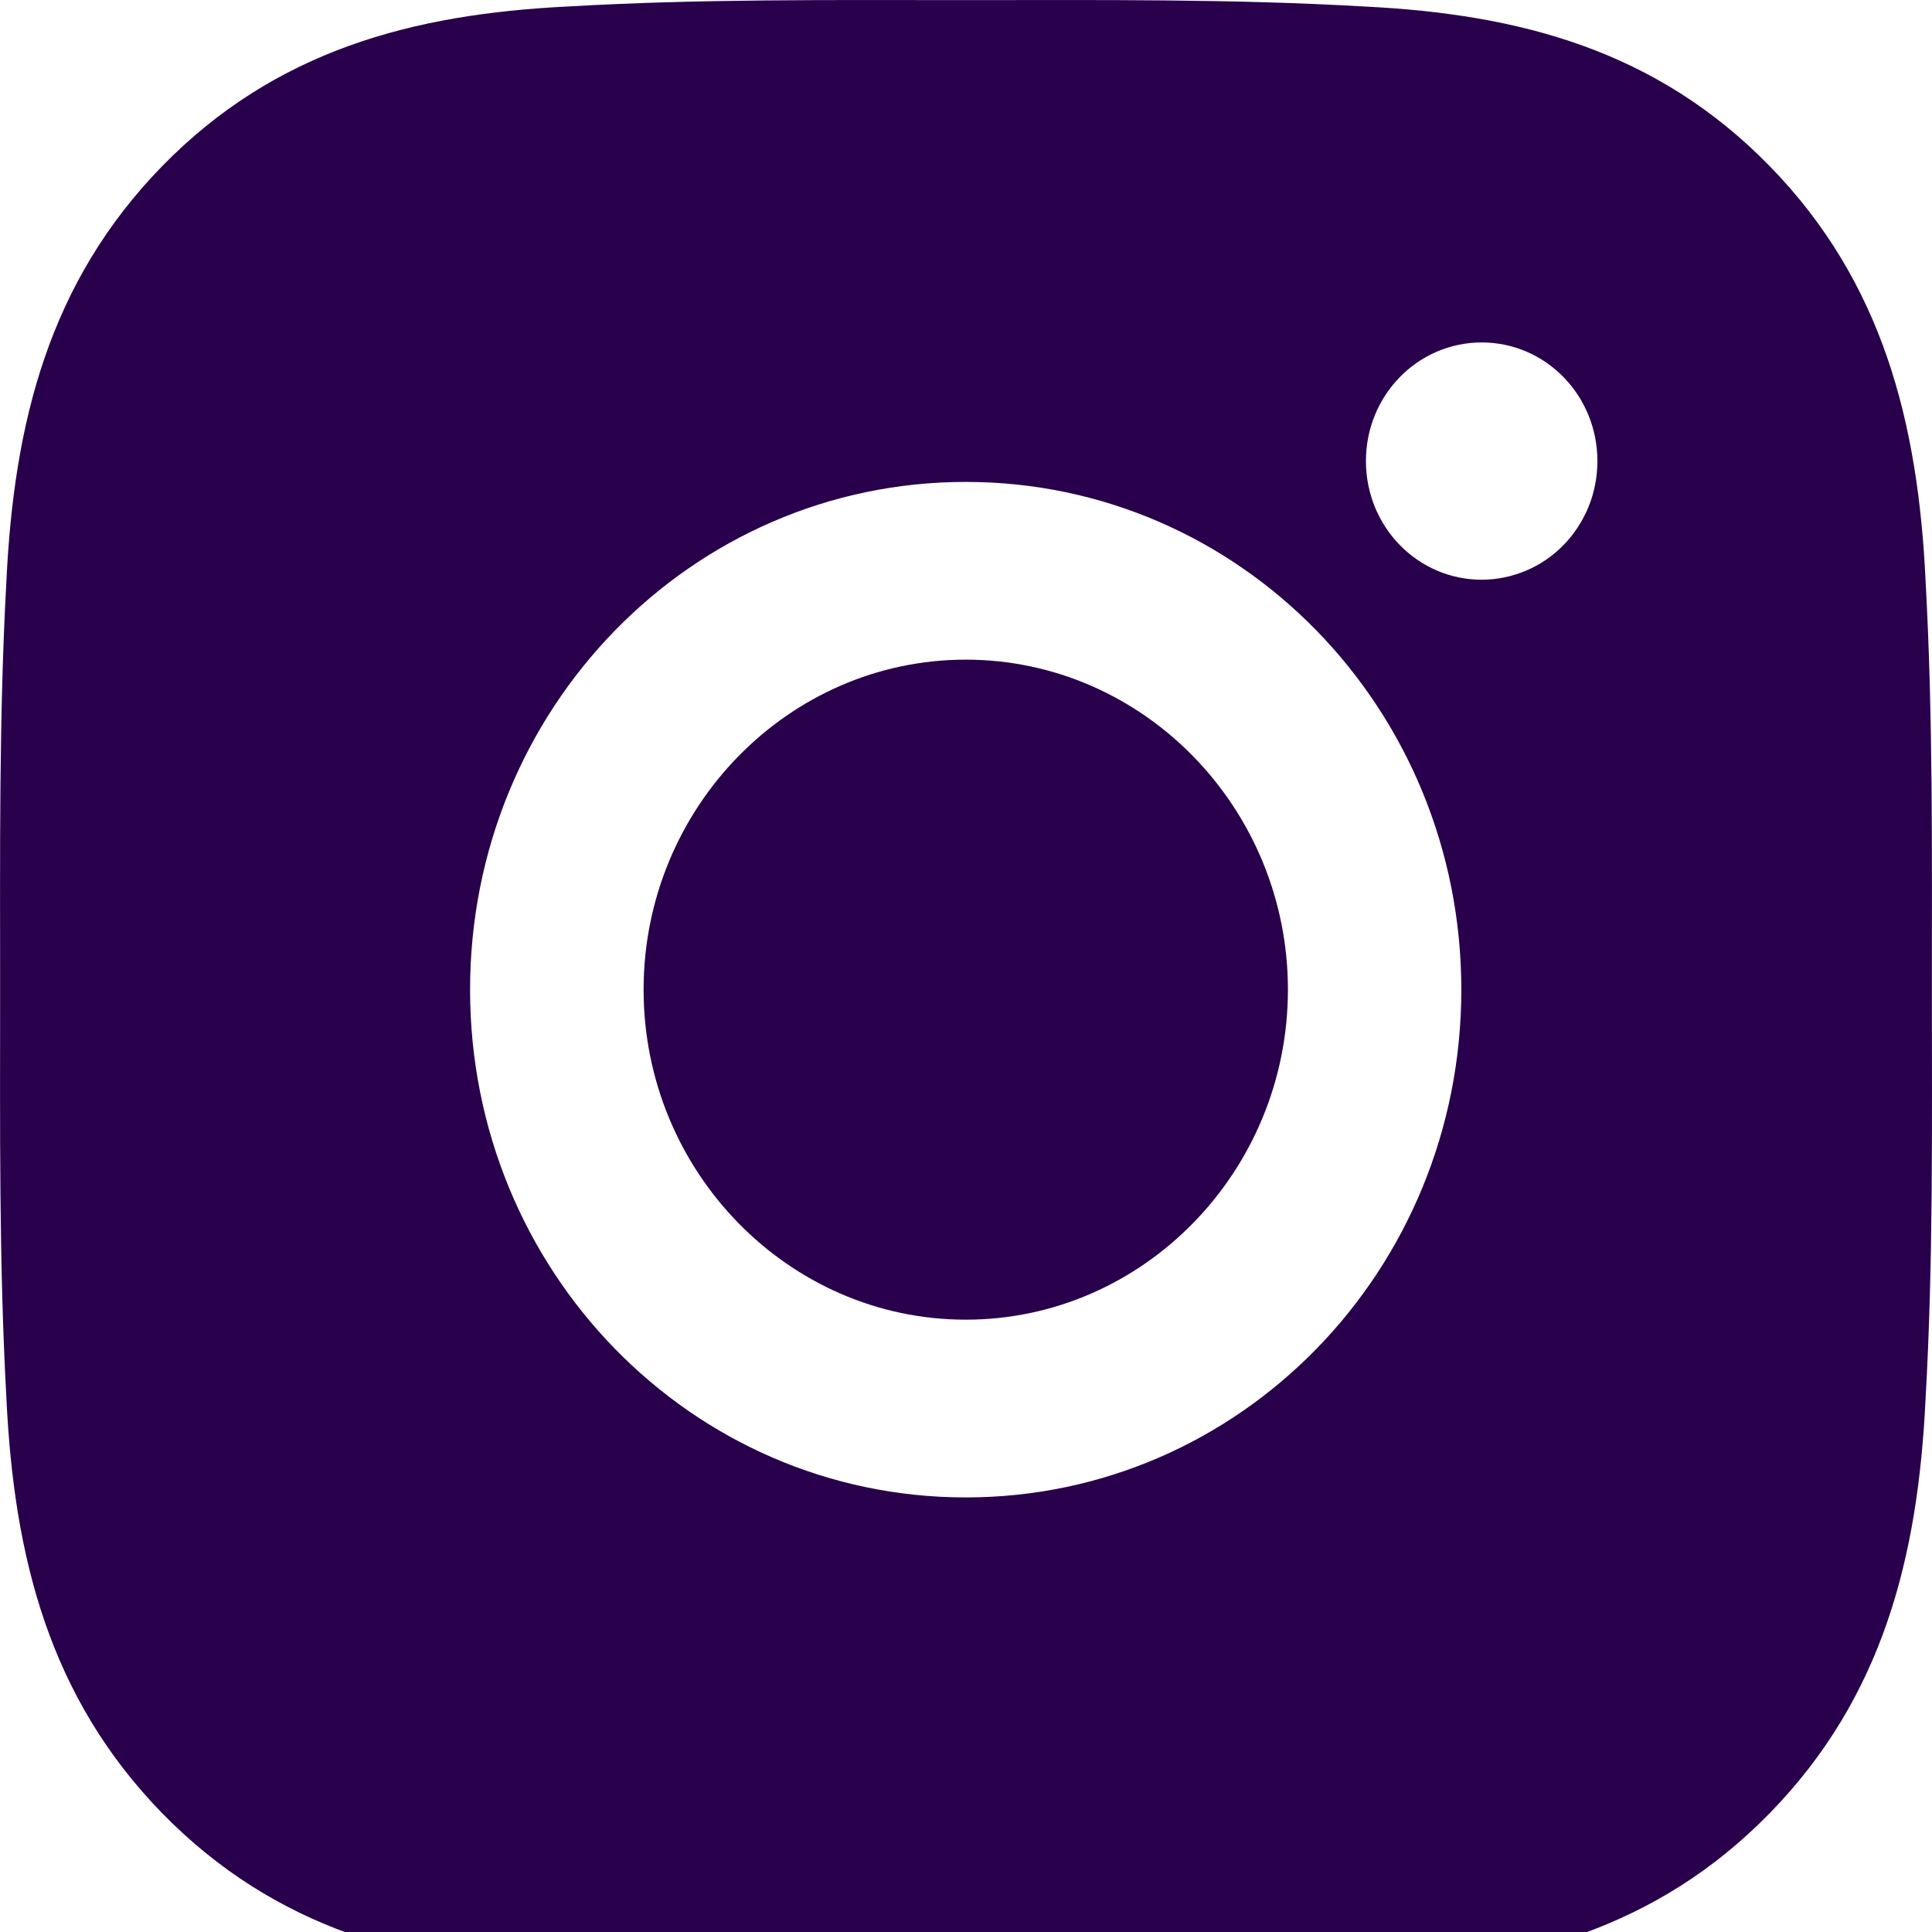 <svg width="16" height="16" viewBox="0 0 16 16" fill="none" xmlns="http://www.w3.org/2000/svg">
<g clip-path="url(#clip0)">
<path d="M7.998 5.463C6.529 5.463 5.33 6.691 5.33 8.196C5.33 9.701 6.529 10.929 7.998 10.929C9.467 10.929 10.666 9.701 10.666 8.196C10.666 6.691 9.467 5.463 7.998 5.463ZM15.999 8.196C15.999 7.064 16.009 5.943 15.947 4.813C15.885 3.501 15.593 2.336 14.656 1.376C13.718 0.415 12.583 0.117 11.302 0.054C10.197 -0.01 9.103 0.001 8 0.001C6.895 0.001 5.8 -0.01 4.698 0.054C3.417 0.117 2.28 0.417 1.343 1.376C0.405 2.338 0.115 3.501 0.053 4.813C-0.009 5.945 0.001 7.066 0.001 8.196C0.001 9.326 -0.009 10.449 0.053 11.579C0.115 12.892 0.407 14.056 1.343 15.016C2.282 15.977 3.417 16.275 4.698 16.338C5.802 16.402 6.897 16.392 8 16.392C9.105 16.392 10.199 16.402 11.302 16.338C12.583 16.275 13.72 15.975 14.656 15.016C15.595 14.054 15.885 12.892 15.947 11.579C16.011 10.449 15.999 9.328 15.999 8.196ZM7.998 12.401C5.726 12.401 3.893 10.523 3.893 8.196C3.893 5.869 5.726 3.991 7.998 3.991C10.269 3.991 12.102 5.869 12.102 8.196C12.102 10.523 10.269 12.401 7.998 12.401ZM12.271 4.801C11.74 4.801 11.312 4.362 11.312 3.818C11.312 3.275 11.74 2.836 12.271 2.836C12.801 2.836 13.229 3.275 13.229 3.818C13.229 3.947 13.205 4.075 13.157 4.194C13.108 4.314 13.038 4.422 12.949 4.513C12.86 4.605 12.754 4.677 12.638 4.726C12.521 4.775 12.397 4.801 12.271 4.801Z" fill="#28004B"/>
</g>
<defs>
<clipPath id="clip0">
<rect width="16" height="16" fill="white"/>
</clipPath>
</defs>
</svg>
